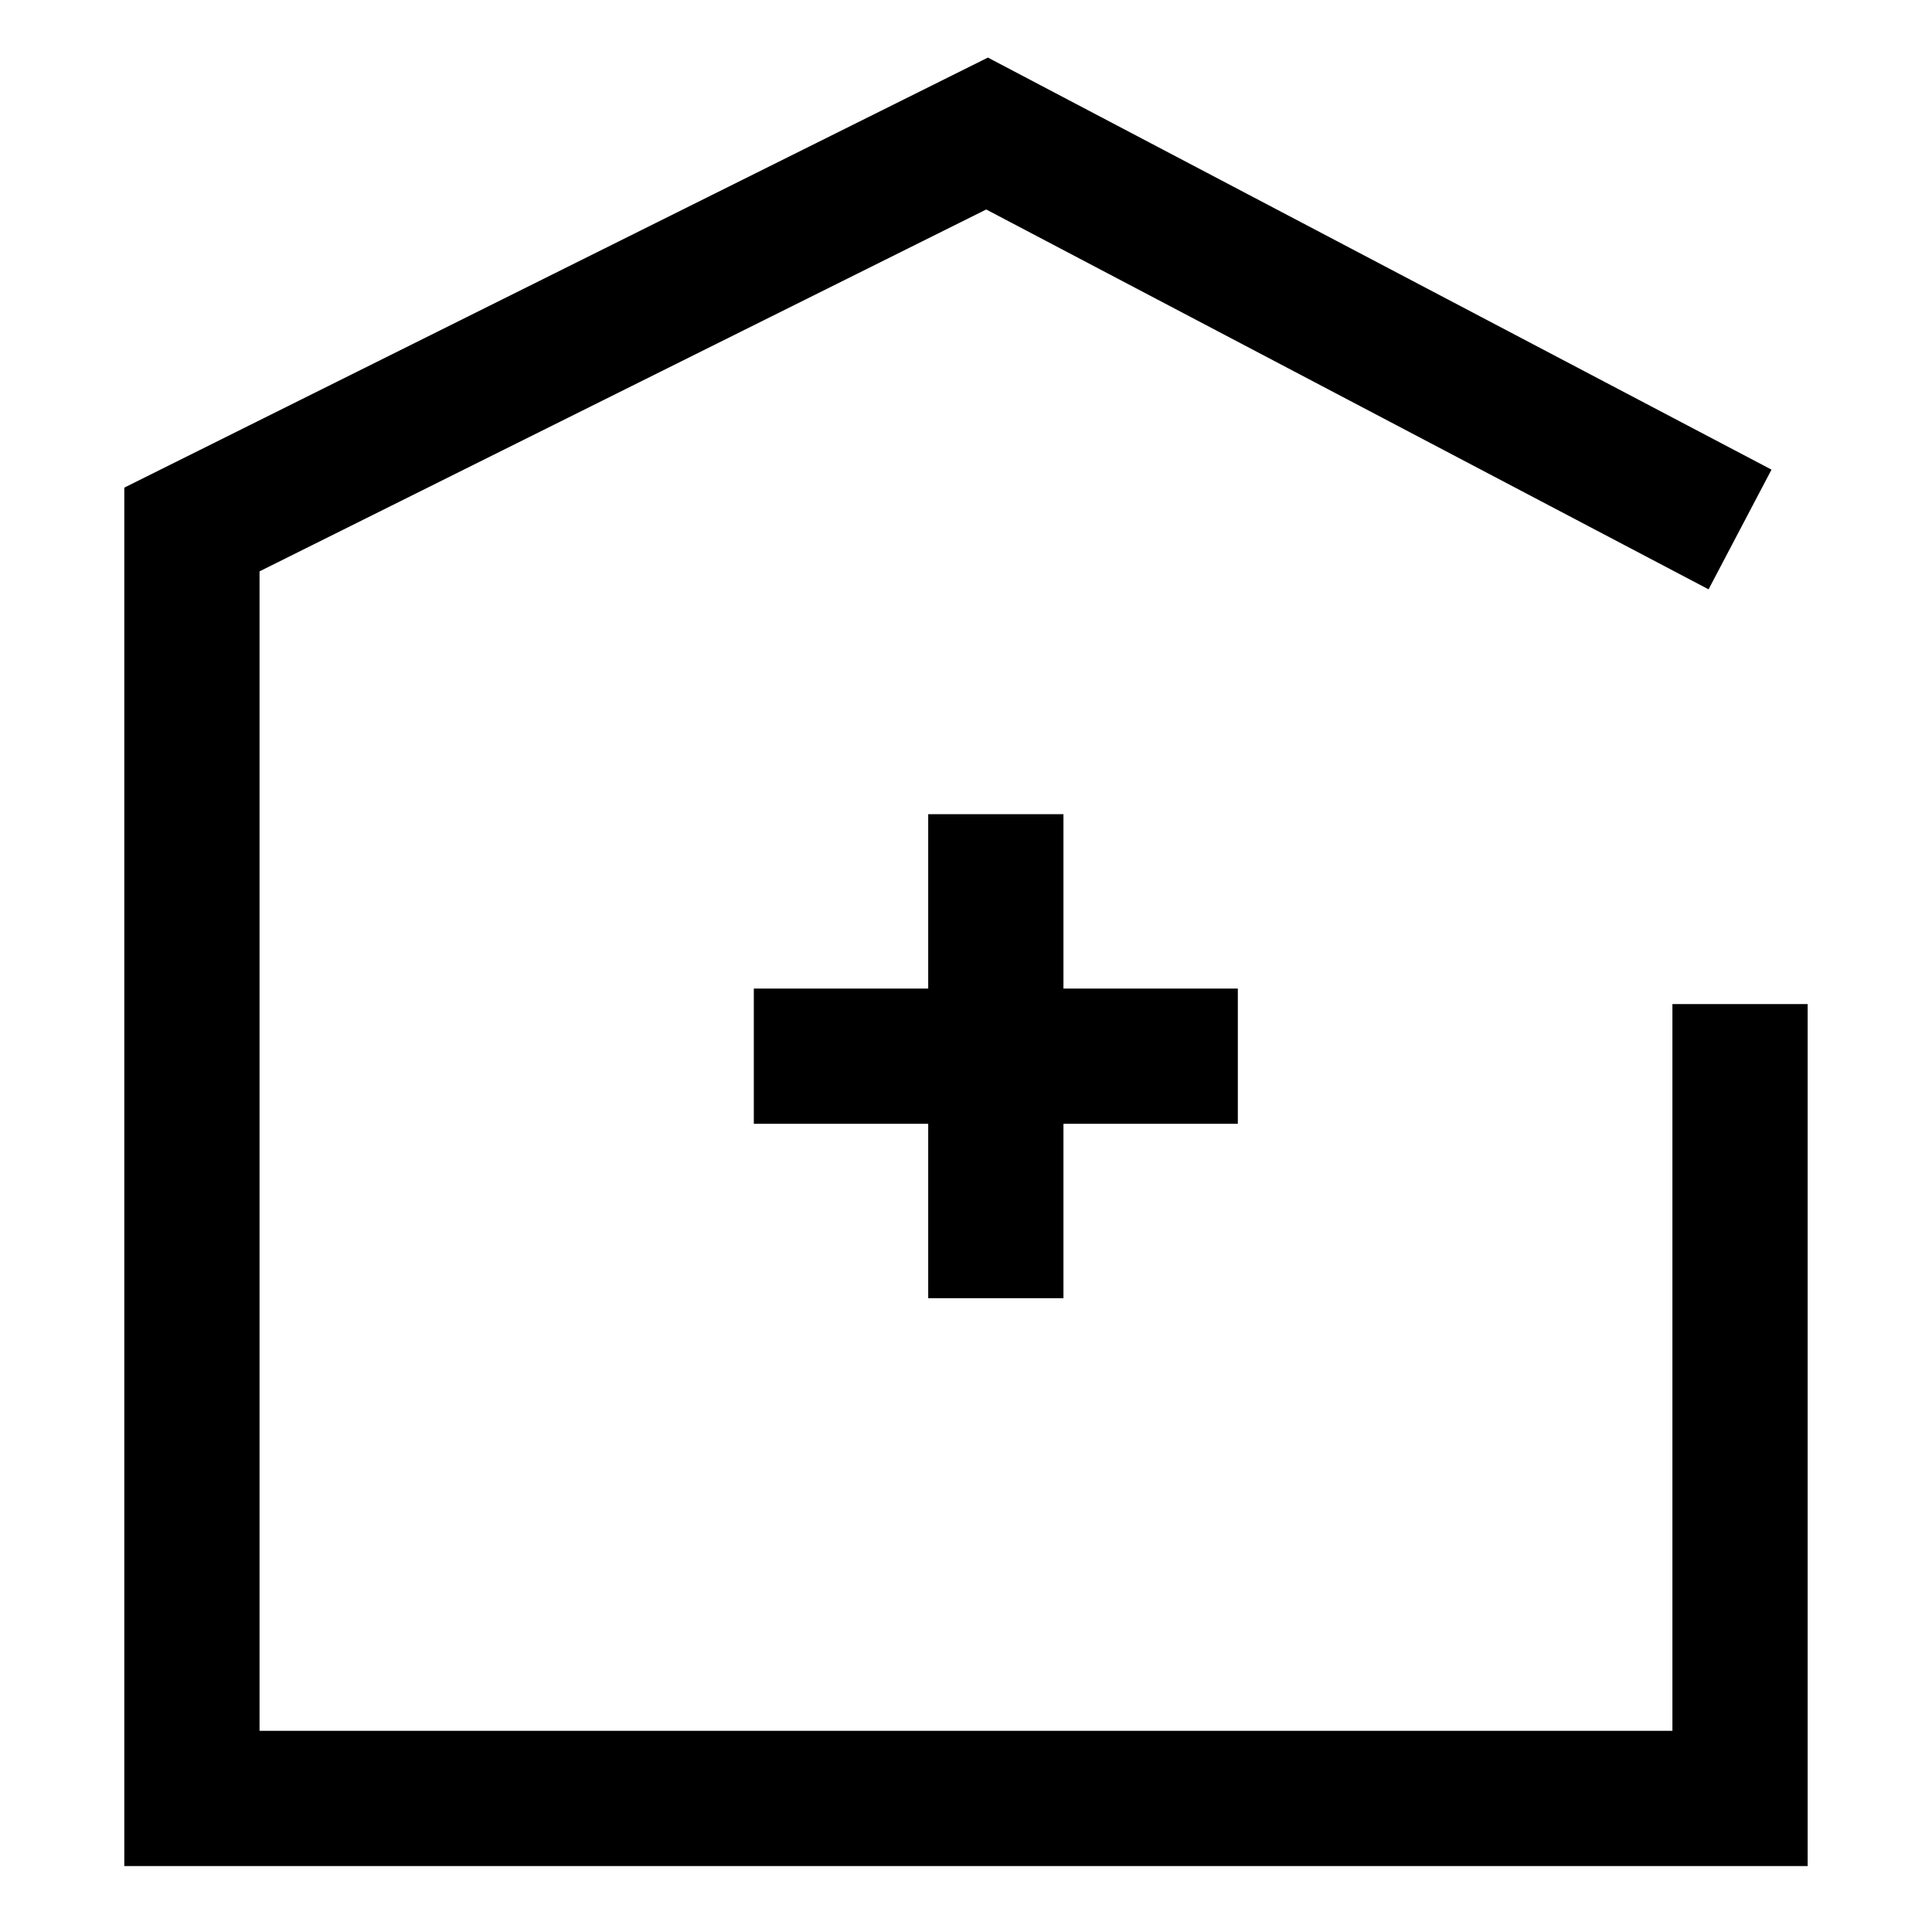 <svg xmlns="http://www.w3.org/2000/svg" xmlns:xlink="http://www.w3.org/1999/xlink" width="50" height="50" viewBox="0 0 50 50">
  <defs>
    <clipPath id="clip-path">
      <rect id="Rectangle_16002" data-name="Rectangle 16002" width="50" height="50" transform="translate(1368 3245)" fill="#fff" stroke="#707070" stroke-width="1"/>
    </clipPath>
  </defs>
  <g id="Mask_Group_25336" data-name="Mask Group 25336" transform="translate(-1368 -3245)" clip-path="url(#clip-path)">
    <g id="Group_59812" data-name="Group 59812" transform="translate(-1.408 -0.276)">
      <g id="Group_59811" data-name="Group 59811" transform="translate(1388.917 3266.347)">
        <line id="Line_1900" data-name="Line 1900" x2="12.526" transform="translate(0 6.263)" fill="none" stroke="#000" stroke-width="3.5"/>
        <line id="Line_1901" data-name="Line 1901" y2="12.526" transform="translate(6.263 0)" fill="none" stroke="#000" stroke-width="3.5"/>
      </g>
      <path id="Path_77532" data-name="Path 77532" d="M1122.44,2045.261v20.559h-40.065v-32.841l20.578-10.247,19.487,10.247" transform="translate(292 1226)" fill="none" stroke="#000" stroke-width="3.5"/>
    </g>
  </g>
</svg>
